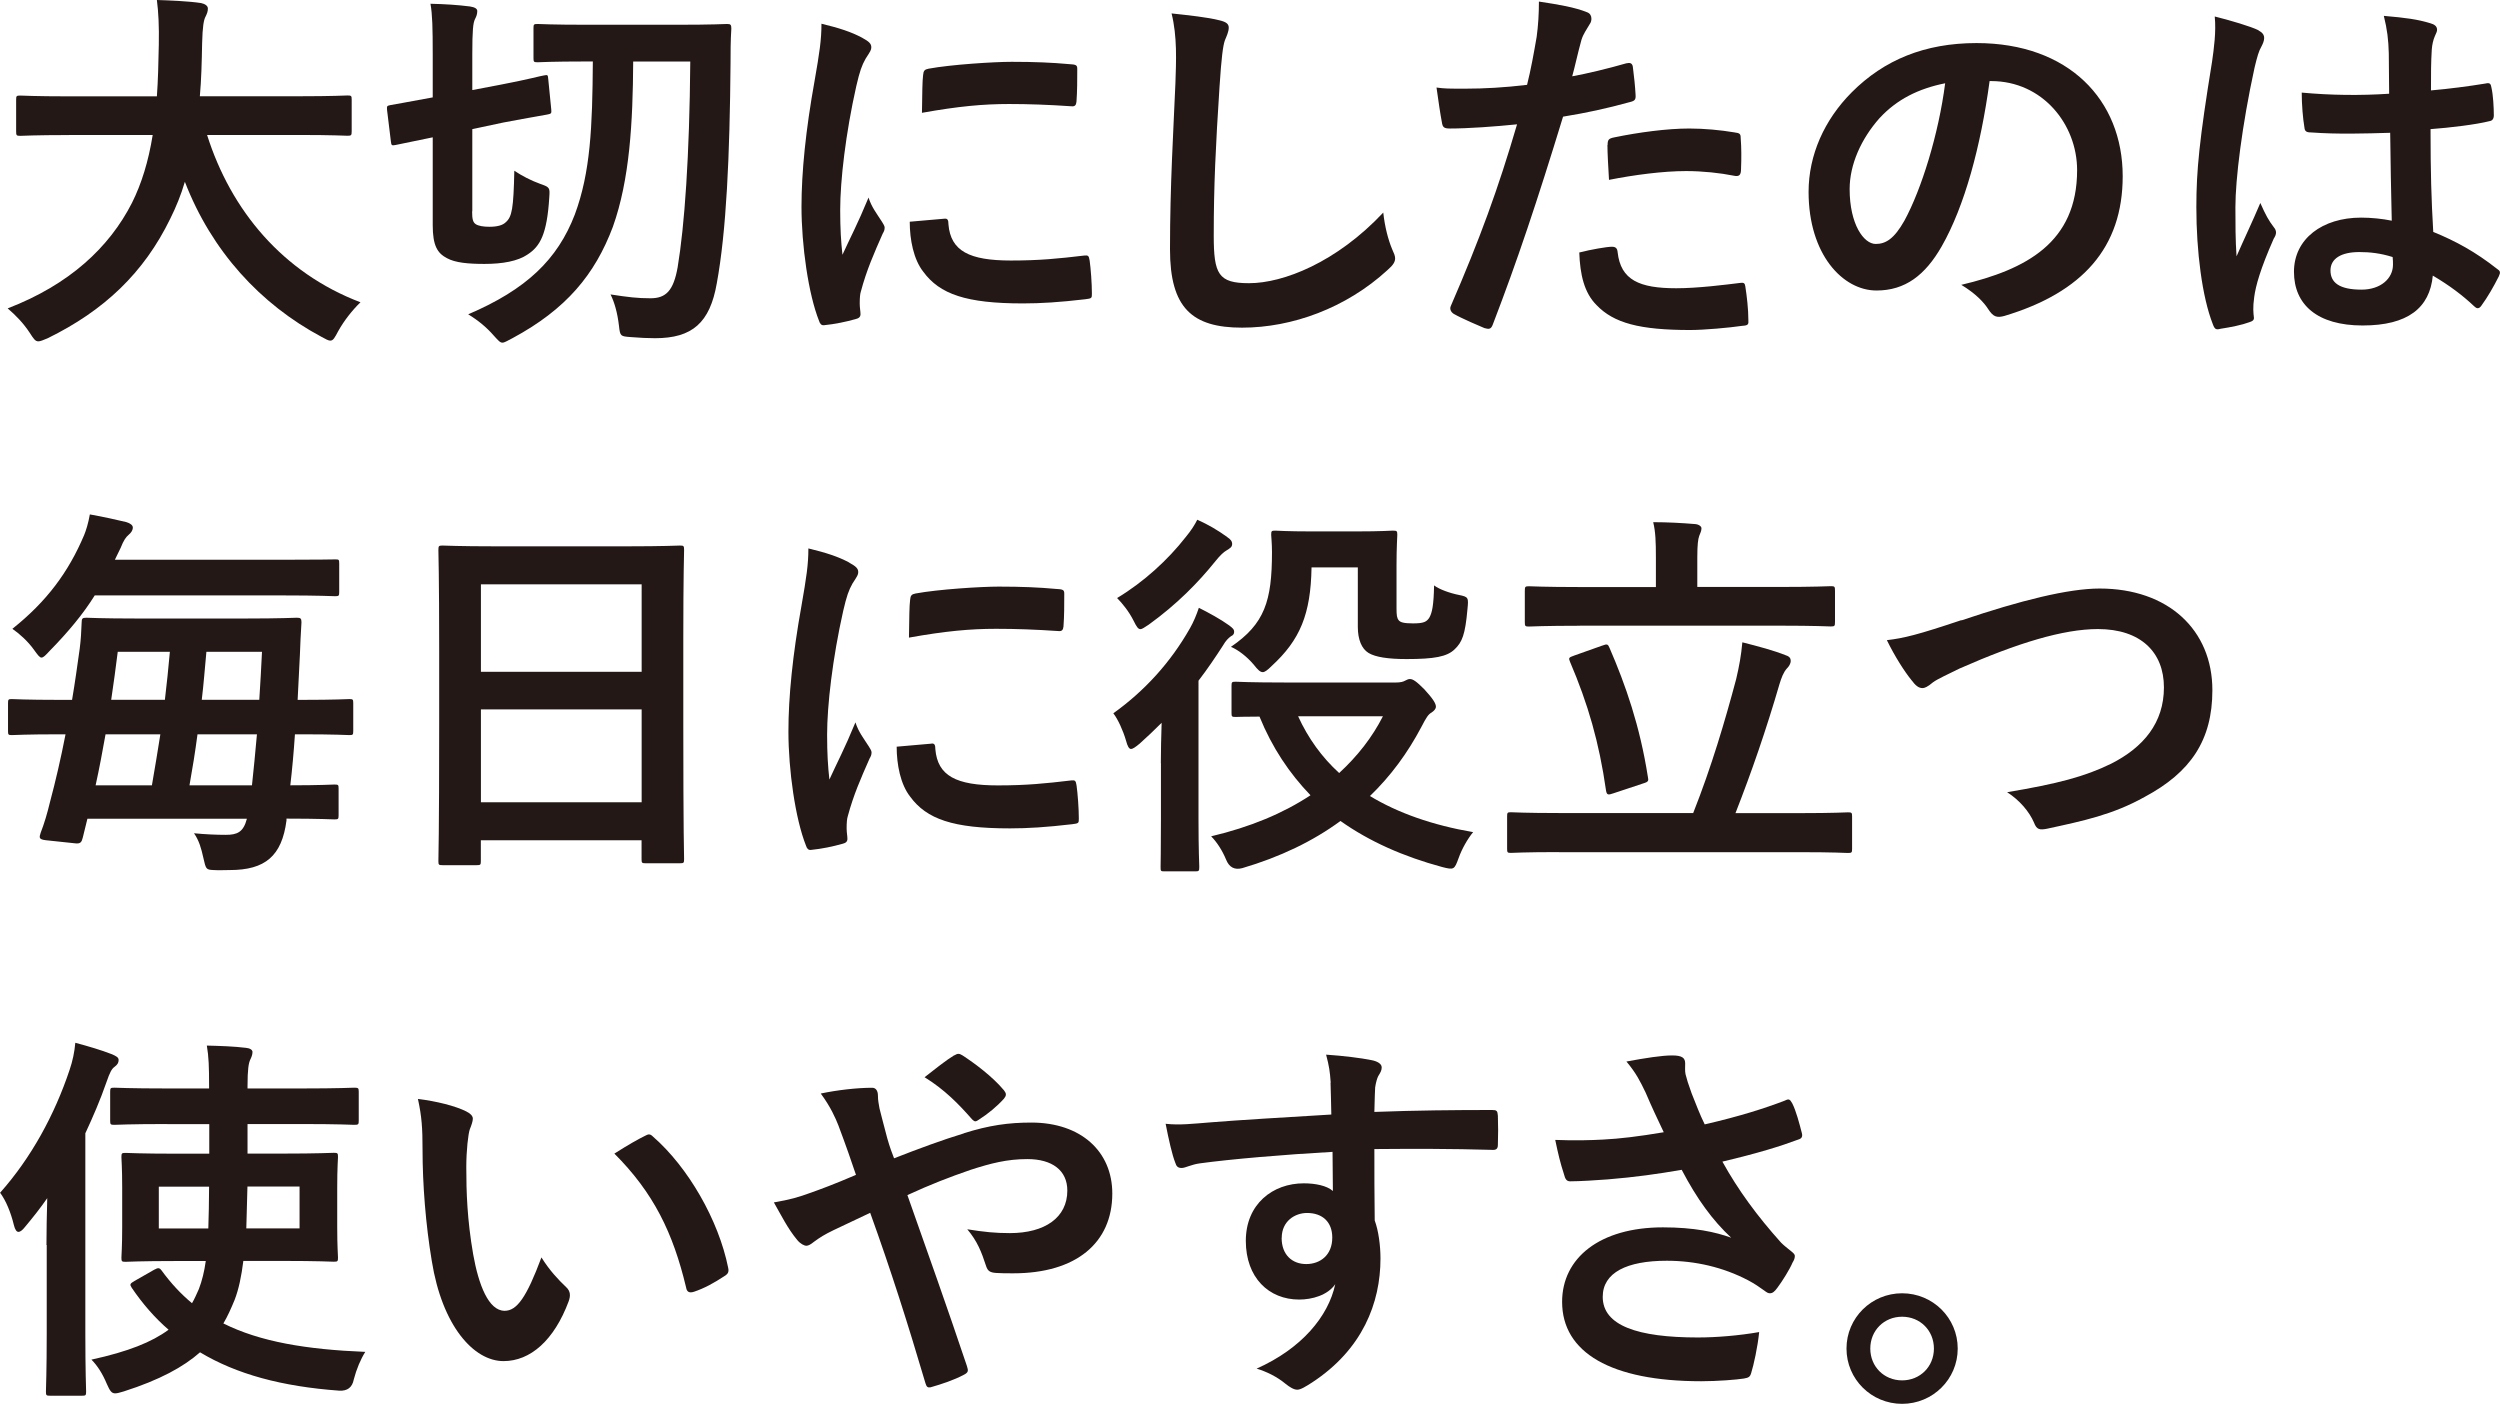 <svg width="187" height="105" viewBox="0 0 187 105" fill="none" xmlns="http://www.w3.org/2000/svg">
<g clip-path="url(#clip0_585_74)">
<path d="M5.164 10.102C2.582 10.102 1.696 10.161 1.52 10.161C1.233 10.161 1.207 10.135 1.207 9.815V7.461C1.207 7.174 1.233 7.148 1.52 7.148C1.689 7.148 2.582 7.207 5.164 7.207H11.735C11.82 6.033 11.853 4.741 11.879 3.333C11.905 1.957 11.853 0.92 11.735 0C12.622 0.026 14.089 0.085 15.034 0.228C15.321 0.287 15.549 0.43 15.549 0.633C15.549 0.861 15.49 1.004 15.38 1.233C15.236 1.493 15.151 1.976 15.119 3.241C15.093 4.65 15.06 5.967 14.949 7.2H22.349C24.93 7.2 25.823 7.141 25.993 7.141C26.28 7.141 26.306 7.167 26.306 7.454V9.809C26.306 10.122 26.28 10.154 25.993 10.154C25.823 10.154 24.93 10.096 22.349 10.096H15.49C17.27 15.724 21.143 20.4 26.964 22.611C26.365 23.185 25.732 23.987 25.302 24.763C25.041 25.252 24.93 25.48 24.702 25.48C24.559 25.48 24.357 25.363 24.044 25.194C19.48 22.754 15.836 18.796 13.828 13.598C13.541 14.576 13.169 15.489 12.739 16.35C10.757 20.426 7.778 23.237 3.56 25.304C3.215 25.448 3.012 25.533 2.869 25.533C2.641 25.533 2.523 25.363 2.211 24.874C1.754 24.183 1.207 23.609 0.574 23.067C5.196 21.287 8.176 18.502 9.871 15.176C10.588 13.741 11.103 12.078 11.422 10.096H5.164V10.102Z" fill="#231815"/>
<path d="M35.315 15.815C35.315 16.389 35.374 16.617 35.576 16.761C35.778 16.904 36.176 16.963 36.606 16.963C37.206 16.963 37.61 16.846 37.838 16.617C38.294 16.213 38.412 15.613 38.471 12.77C39.018 13.141 39.735 13.513 40.394 13.748C41.137 14.009 41.137 14.035 41.085 14.778C40.915 17.53 40.394 18.424 39.481 19.024C38.738 19.539 37.59 19.741 36.241 19.741C35.035 19.741 34.063 19.657 33.431 19.311C32.714 18.939 32.368 18.365 32.368 16.846V10.272L29.585 10.846C29.298 10.904 29.272 10.872 29.239 10.585L28.952 8.231C28.926 7.917 28.952 7.917 29.213 7.859C29.5 7.8 30.243 7.689 32.368 7.285V4.07C32.368 2.061 32.342 1.083 32.199 0.281C33.32 0.307 34.207 0.365 35.152 0.483C35.524 0.541 35.7 0.652 35.7 0.828C35.7 1.089 35.615 1.259 35.53 1.428C35.387 1.715 35.328 2.263 35.328 4.07V6.737L37.453 6.333C39.69 5.902 40.439 5.674 40.694 5.641C40.98 5.583 40.98 5.615 41.007 5.902L41.235 8.198C41.261 8.485 41.235 8.511 40.922 8.57C40.661 8.628 39.892 8.739 37.623 9.17L35.328 9.659V15.802L35.315 15.815ZM47.363 4.591C47.337 9.183 47.102 13.428 45.844 16.963C44.494 20.55 42.343 23.133 38.353 25.285C37.949 25.487 37.753 25.631 37.577 25.631C37.401 25.631 37.264 25.461 36.945 25.115C36.397 24.483 35.772 23.968 35.022 23.511C39.383 21.646 41.704 19.409 42.995 16.05C44.168 12.894 44.312 9.509 44.344 4.598H43.888C41.248 4.598 40.387 4.657 40.218 4.657C39.931 4.657 39.905 4.631 39.905 4.344V2.107C39.905 1.82 39.931 1.794 40.218 1.794C40.387 1.794 41.248 1.852 43.888 1.852H50.688C53.328 1.852 54.215 1.794 54.391 1.794C54.651 1.794 54.704 1.852 54.704 2.139C54.645 3.085 54.645 3.92 54.645 4.696C54.586 11.7 54.332 17.296 53.615 21.196C53.1 24.15 51.776 25.298 48.999 25.298C48.452 25.298 47.91 25.272 47.161 25.213C46.417 25.154 46.385 25.154 46.3 24.378C46.183 23.374 45.955 22.598 45.668 22.024C46.985 22.226 47.676 22.311 48.654 22.311C49.801 22.311 50.375 21.763 50.688 19.989C51.203 16.891 51.574 11.726 51.633 4.604H47.356L47.363 4.591Z" fill="#231815"/>
<path d="M64.516 2.843C65.005 3.104 65.174 3.274 65.174 3.535C65.174 3.737 65.115 3.822 64.744 4.396C64.457 4.911 64.314 5.315 64.053 6.43C63.251 9.991 62.847 13.52 62.847 15.698C62.847 17.107 62.905 18.052 63.016 19.056C63.616 17.739 64.138 16.787 64.966 14.778C65.194 15.496 65.565 15.952 65.969 16.585C66.054 16.728 66.172 16.898 66.172 17.015C66.172 17.217 66.113 17.328 66.028 17.472C65.37 18.965 64.822 20.198 64.392 21.809C64.333 21.978 64.307 22.298 64.307 22.696C64.307 23.041 64.366 23.27 64.366 23.498C64.366 23.7 64.248 23.811 63.994 23.87C63.277 24.072 62.475 24.241 61.641 24.326C61.439 24.352 61.328 24.209 61.269 24.013C60.467 22.004 59.952 18.359 59.952 15.463C59.952 12.88 60.265 9.75 60.93 6.052C61.302 3.926 61.445 2.98 61.445 1.774C62.736 2.087 63.655 2.374 64.516 2.837V2.843ZM70.657 16.357C70.885 16.33 70.944 16.474 70.944 16.787C71.113 18.77 72.495 19.487 75.618 19.487C77.769 19.487 79.178 19.343 81.101 19.115C81.388 19.089 81.446 19.115 81.505 19.487C81.59 20.087 81.674 21.209 81.674 21.952C81.674 22.298 81.674 22.324 81.186 22.383C79.236 22.611 77.854 22.696 76.511 22.696C72.267 22.696 70.285 22.004 69.053 20.315C68.336 19.396 68.049 17.935 68.049 16.585L70.657 16.357ZM69.047 5.628C69.073 5.283 69.164 5.198 69.451 5.139C71.146 4.826 74.36 4.624 75.677 4.624C77.398 4.624 78.715 4.683 79.921 4.793C80.521 4.82 80.579 4.878 80.579 5.165C80.579 6.026 80.579 6.802 80.521 7.604C80.495 7.865 80.403 7.976 80.149 7.95C78.428 7.833 76.935 7.78 75.475 7.78C73.551 7.78 71.687 7.95 68.962 8.439C68.988 6.835 68.988 6.117 69.047 5.628Z" fill="#231815"/>
<path d="M91.219 1.52C91.707 1.637 91.91 1.78 91.91 2.067C91.91 2.38 91.74 2.726 91.623 3.013C91.479 3.417 91.362 4.304 91.219 6.515C90.932 10.937 90.788 13.865 90.788 17.622C90.788 20.517 91.134 21.183 93.429 21.183C95.984 21.183 99.968 19.631 103.468 15.9C103.586 16.989 103.84 17.935 104.127 18.626C104.27 18.939 104.355 19.141 104.355 19.317C104.355 19.578 104.238 19.807 103.781 20.204C100.685 23.048 96.636 24.509 92.907 24.509C89.178 24.509 87.516 23.041 87.516 18.652C87.516 13.833 87.776 9.698 87.92 6.254C87.978 4.559 88.063 2.726 87.633 1.004C88.95 1.148 90.332 1.291 91.219 1.52Z" fill="#231815"/>
<path d="M121.683 4.735C121.996 4.65 122.113 4.794 122.139 5.022C122.224 5.654 122.309 6.483 122.341 7.089C122.367 7.461 122.283 7.546 121.911 7.637C120.131 8.126 118.671 8.439 116.917 8.726C114.968 15.098 113.501 19.487 111.669 24.254C111.526 24.659 111.356 24.626 111.037 24.541C110.75 24.424 109.342 23.824 108.742 23.478C108.514 23.335 108.429 23.107 108.514 22.904C110.691 17.883 112.073 14.094 113.475 9.3C111.813 9.47 109.805 9.613 108.455 9.613C108.025 9.613 107.908 9.528 107.855 9.157C107.738 8.557 107.595 7.578 107.451 6.548C108.051 6.633 108.396 6.633 109.576 6.633C111.011 6.633 112.562 6.548 114.225 6.346C114.512 5.198 114.74 3.933 114.942 2.759C115.059 1.898 115.111 1.037 115.111 0.117C116.63 0.346 117.81 0.548 118.723 0.92C118.951 1.004 119.036 1.207 119.036 1.376C119.036 1.494 119.036 1.637 118.893 1.833C118.664 2.237 118.436 2.524 118.293 2.98C118.006 4.011 117.804 4.989 117.602 5.707C118.723 5.504 120.268 5.133 121.676 4.728L121.683 4.735ZM120.568 18.457C120.855 18.457 120.972 18.574 120.998 18.861C121.226 20.954 122.635 21.561 125.386 21.561C126.99 21.561 129.056 21.3 130.204 21.157C130.432 21.131 130.517 21.183 130.549 21.417C130.666 22.161 130.777 23.139 130.777 23.915C130.803 24.261 130.777 24.346 130.321 24.372C129.343 24.515 127.478 24.685 126.422 24.685C122.661 24.685 120.711 24.17 119.421 22.82C118.501 21.9 118.188 20.55 118.13 18.887C119.016 18.659 120.196 18.457 120.568 18.457ZM120.249 10.846C120.249 10.441 120.333 10.357 120.764 10.272C122.569 9.9 124.695 9.613 126.357 9.613C127.479 9.613 128.711 9.73 129.715 9.9C130.119 9.959 130.204 9.985 130.204 10.331C130.262 11.048 130.262 11.85 130.23 12.626C130.23 13.115 130.086 13.226 129.682 13.141C128.678 12.939 127.361 12.796 126.122 12.796C124.401 12.796 122.224 13.083 120.353 13.454C120.294 12.45 120.236 11.42 120.236 10.846H120.249Z" fill="#231815"/>
<path d="M148.823 6.059C148.164 10.937 146.958 15.417 145.237 18.43C144.005 20.582 142.512 21.73 140.361 21.73C137.838 21.73 135.282 19.03 135.282 14.354C135.282 11.602 136.456 8.961 138.522 6.893C140.934 4.48 143.972 3.222 147.845 3.222C154.729 3.222 158.778 7.467 158.778 13.18C158.778 18.522 155.766 21.874 149.944 23.628C149.344 23.798 149.084 23.687 148.712 23.113C148.399 22.624 147.793 21.965 146.704 21.306C151.554 20.159 155.368 18.15 155.368 12.724C155.368 9.306 152.787 6.065 148.94 6.065H148.823V6.059ZM140.589 8.837C139.213 10.389 138.353 12.306 138.353 14.146C138.353 16.787 139.415 18.248 140.302 18.248C141.045 18.248 141.678 17.876 142.453 16.5C143.718 14.178 145.009 10.043 145.498 6.228C143.49 6.633 141.886 7.435 140.589 8.837Z" fill="#231815"/>
<path d="M168.929 2.27C169.242 2.439 169.359 2.615 169.359 2.844C169.359 3.046 169.274 3.248 169.157 3.476C168.955 3.822 168.844 4.22 168.642 5.054C167.697 9.391 167.208 13.409 167.208 15.502C167.208 16.65 167.208 17.967 167.293 19.174C167.866 17.857 168.466 16.617 169.072 15.183C169.476 16.102 169.705 16.5 170.076 16.989C170.194 17.133 170.246 17.25 170.246 17.393C170.246 17.537 170.187 17.68 170.076 17.85C169.072 20.12 168.727 21.378 168.616 22.213C168.499 23.015 168.557 23.446 168.59 23.733C168.616 23.935 168.505 24.02 168.244 24.104C167.697 24.307 166.869 24.476 166.093 24.593C165.78 24.678 165.663 24.652 165.519 24.248C164.717 22.213 164.287 18.796 164.287 15.496C164.287 12.743 164.515 10.441 165.461 4.617C165.604 3.613 165.774 2.38 165.663 1.233C166.81 1.52 168.362 1.976 168.935 2.263L168.929 2.27ZM178.799 9.933C176.85 9.991 174.842 10.05 172.886 9.907C172.514 9.907 172.397 9.822 172.371 9.535C172.254 8.844 172.169 7.813 172.169 6.926C174.32 7.128 176.556 7.154 178.708 7.011C178.708 5.98 178.682 5.061 178.682 3.998C178.656 2.967 178.564 2.217 178.31 1.187C179.973 1.33 180.833 1.448 181.778 1.735C182.091 1.82 182.293 1.963 182.293 2.224C182.293 2.367 182.235 2.452 182.124 2.713C182.007 2.974 181.922 3.346 181.896 3.717C181.837 4.696 181.837 5.439 181.837 6.763C183.187 6.646 184.68 6.45 185.912 6.248C186.257 6.163 186.316 6.274 186.368 6.594C186.485 7.109 186.538 8.028 186.538 8.628C186.538 8.889 186.42 9.033 186.225 9.059C185.195 9.32 183.297 9.548 181.805 9.659C181.805 12.874 181.863 14.883 182.007 17.348C183.702 18.039 185.162 18.841 186.766 20.1C187.026 20.27 187.053 20.361 186.909 20.674C186.538 21.417 186.075 22.226 185.592 22.885C185.507 23.002 185.423 23.054 185.331 23.054C185.24 23.054 185.162 22.996 185.071 22.911C184.184 22.076 183.232 21.359 181.974 20.615C181.746 23.028 180.109 24.346 176.726 24.346C173.342 24.346 171.589 22.794 171.589 20.328C171.589 17.863 173.714 16.278 176.609 16.278C177.352 16.278 178.212 16.363 178.903 16.507C178.845 14.296 178.819 12.202 178.786 9.933H178.799ZM176.472 18.854C175.122 18.854 174.32 19.343 174.32 20.23C174.32 21.117 174.953 21.665 176.641 21.665C178.075 21.665 178.995 20.831 178.995 19.8C178.995 19.598 178.995 19.454 178.969 19.226C178.049 18.939 177.274 18.854 176.472 18.854Z" fill="#231815"/>
<path d="M4.446 54.926C1.923 54.926 1.062 54.985 0.886 54.985C0.626 54.985 0.6 54.959 0.6 54.672V52.604C0.6 52.317 0.626 52.291 0.886 52.291C1.056 52.291 1.917 52.35 4.446 52.35H5.391C5.619 51 5.795 49.709 5.965 48.502C6.05 47.843 6.082 47.237 6.108 46.552C6.108 46.265 6.167 46.206 6.454 46.206C6.623 46.206 7.543 46.265 10.268 46.265H18.332C21.057 46.265 22.035 46.206 22.205 46.206C22.491 46.206 22.55 46.265 22.55 46.552C22.491 47.354 22.465 48.248 22.433 48.965L22.263 52.35H22.576C25.099 52.35 25.96 52.291 26.136 52.291C26.396 52.291 26.423 52.317 26.423 52.604V54.672C26.423 54.959 26.396 54.985 26.136 54.985C25.966 54.985 25.106 54.926 22.576 54.926H22.061C21.976 56.217 21.859 57.509 21.716 58.741C23.952 58.741 24.845 58.683 25.014 58.683C25.301 58.683 25.327 58.709 25.327 58.97V60.978C25.327 61.265 25.301 61.291 25.014 61.291C24.845 61.291 23.893 61.233 21.429 61.233V61.376C21.083 64.017 19.851 65.08 17.185 65.08C16.813 65.08 16.35 65.106 15.979 65.08C15.405 65.054 15.405 65.022 15.203 64.135C15.059 63.476 14.89 62.87 14.512 62.328C15.399 62.413 16.207 62.446 16.891 62.446C17.752 62.446 18.208 62.243 18.469 61.239H6.539L6.193 62.648C6.108 62.993 6.024 63.137 5.593 63.078L3.442 62.85C2.894 62.791 2.927 62.648 3.038 62.302C3.325 61.559 3.527 60.867 3.729 60.033C4.159 58.428 4.563 56.674 4.902 54.926H4.446ZM7.086 44.537C6.226 45.913 5.137 47.237 3.703 48.698C3.416 49.011 3.246 49.187 3.103 49.187C2.96 49.187 2.816 48.985 2.529 48.587C2.073 47.954 1.467 47.413 0.926 47.035C3.481 45 5.111 42.815 6.291 40.03C6.434 39.685 6.604 39.144 6.721 38.478C7.699 38.648 8.847 38.909 9.446 39.052C9.733 39.137 9.935 39.28 9.935 39.456C9.935 39.685 9.792 39.861 9.622 40.004C9.42 40.174 9.251 40.409 9.023 40.983L8.592 41.87H21.103C23.913 41.87 24.891 41.843 25.06 41.843C25.347 41.843 25.373 41.843 25.373 42.157V44.283C25.373 44.57 25.347 44.596 25.06 44.596C24.891 44.596 23.913 44.537 21.103 44.537H7.086ZM11.363 58.741C11.591 57.45 11.793 56.185 11.995 54.926H7.895C7.667 56.191 7.438 57.45 7.152 58.741H11.37H11.363ZM8.807 48.757C8.664 49.93 8.495 51.137 8.318 52.343H12.334C12.478 51.17 12.595 49.963 12.706 48.757H8.801H8.807ZM14.773 54.926C14.603 56.217 14.401 57.483 14.173 58.741H18.847C18.965 57.567 19.108 56.276 19.219 54.926H14.773ZM15.438 48.757C15.32 49.989 15.236 51.17 15.092 52.343H19.395C19.48 51.111 19.538 49.904 19.597 48.757H15.438Z" fill="#231815"/>
<path d="M33.105 64.715C32.818 64.715 32.792 64.689 32.792 64.402C32.792 64.2 32.851 62.505 32.851 54.183V48.646C32.851 43.076 32.792 41.328 32.792 41.152C32.792 40.839 32.818 40.807 33.105 40.807C33.307 40.807 34.278 40.865 37.062 40.865H46.9C49.684 40.865 50.688 40.807 50.857 40.807C51.144 40.807 51.17 40.833 51.17 41.152C51.17 41.322 51.111 43.076 51.111 47.785V54.157C51.111 62.394 51.17 64.089 51.17 64.259C51.17 64.546 51.144 64.572 50.857 64.572H48.301C48.015 64.572 47.989 64.546 47.989 64.259V62.85H35.967V64.402C35.967 64.689 35.941 64.715 35.654 64.715H33.098H33.105ZM35.973 50.25H47.995V43.709H35.973V50.25ZM47.995 60.007V53.061H35.973V60.007H47.995Z" fill="#231815"/>
<path d="M63.537 42.098C64.026 42.359 64.196 42.528 64.196 42.789C64.196 42.991 64.137 43.076 63.765 43.65C63.478 44.165 63.335 44.57 63.074 45.685C62.272 49.246 61.868 52.774 61.868 54.952C61.868 56.361 61.927 57.306 62.038 58.311C62.638 56.993 63.159 56.041 63.987 54.033C64.215 54.75 64.587 55.206 64.991 55.839C65.076 55.983 65.193 56.152 65.193 56.27C65.193 56.472 65.134 56.583 65.05 56.726C64.391 58.22 63.844 59.452 63.413 61.056C63.355 61.226 63.328 61.546 63.328 61.944C63.328 62.289 63.387 62.517 63.387 62.746C63.387 62.948 63.27 63.059 63.016 63.117C62.298 63.32 61.497 63.489 60.662 63.574C60.46 63.6 60.349 63.456 60.291 63.261C59.489 61.252 58.974 57.606 58.974 54.711C58.974 52.128 59.287 48.998 59.952 45.3C60.323 43.174 60.467 42.228 60.467 41.022C61.757 41.335 62.677 41.622 63.537 42.085V42.098ZM69.678 55.617C69.906 55.591 69.965 55.735 69.965 56.048C70.135 58.03 71.517 58.748 74.639 58.748C76.791 58.748 78.199 58.604 80.122 58.376C80.409 58.35 80.468 58.376 80.526 58.748C80.611 59.348 80.696 60.47 80.696 61.22C80.696 61.565 80.696 61.591 80.207 61.65C78.258 61.878 76.882 61.963 75.533 61.963C71.289 61.963 69.307 61.272 68.075 59.583C67.358 58.663 67.071 57.202 67.071 55.852L69.678 55.624V55.617ZM68.075 44.883C68.101 44.537 68.192 44.452 68.479 44.394C70.174 44.08 73.388 43.878 74.705 43.878C76.426 43.878 77.749 43.937 78.949 44.048C79.549 44.074 79.607 44.133 79.607 44.42C79.607 45.28 79.607 46.056 79.549 46.859C79.522 47.12 79.431 47.23 79.177 47.204C77.456 47.087 75.963 47.035 74.503 47.035C72.579 47.035 70.715 47.204 67.99 47.694C68.016 46.089 68.016 45.372 68.075 44.883Z" fill="#231815"/>
<path d="M86.831 57.078C86.831 56.217 86.857 55.096 86.89 54.065C86.342 54.613 85.801 55.128 85.254 55.617C84.941 55.878 84.739 56.022 84.595 56.022C84.452 56.022 84.335 55.819 84.224 55.389C83.995 54.613 83.624 53.811 83.278 53.354C85.599 51.691 87.555 49.565 89.015 46.983C89.276 46.526 89.504 45.978 89.674 45.463C90.417 45.835 91.31 46.324 91.942 46.78C92.203 46.983 92.314 47.067 92.314 47.27C92.314 47.413 92.229 47.53 92.086 47.583C91.884 47.726 91.682 47.928 91.486 48.274C90.912 49.161 90.313 50.054 89.648 50.915V61.304C89.648 63.6 89.706 64.689 89.706 64.832C89.706 65.145 89.68 65.178 89.419 65.178H87.099C86.812 65.178 86.812 65.152 86.812 64.832C86.812 64.689 86.838 63.6 86.838 61.304V57.085L86.831 57.078ZM91.793 40.174C92.053 40.343 92.164 40.487 92.164 40.689C92.164 40.917 92.021 41.002 91.734 41.178C91.532 41.295 91.278 41.524 90.932 41.954C89.615 43.591 88.037 45.196 85.938 46.715C85.593 46.943 85.423 47.061 85.306 47.061C85.136 47.061 85.019 46.891 84.791 46.428C84.445 45.737 83.956 45.137 83.559 44.733C85.567 43.526 87.373 41.863 88.696 40.167C89.1 39.678 89.354 39.28 89.556 38.876C90.391 39.248 91.075 39.652 91.793 40.167V40.174ZM104.42 51.052C104.766 51.052 104.968 50.993 105.112 50.909C105.229 50.85 105.34 50.791 105.457 50.791C105.685 50.791 105.946 50.961 106.546 51.567C107.204 52.285 107.406 52.63 107.406 52.859C107.406 53.028 107.263 53.172 107.093 53.289C106.833 53.432 106.689 53.661 106.318 54.378C105.288 56.328 104.023 58.05 102.471 59.543C104.564 60.809 107.146 61.722 110.19 62.243C109.786 62.733 109.356 63.476 109.101 64.193C108.788 65.054 108.756 65.08 107.869 64.852C105.001 64.076 102.445 62.954 100.268 61.409C98.201 62.928 95.737 64.109 92.92 64.937C92.347 65.089 91.945 64.878 91.714 64.304C91.427 63.613 91.023 62.987 90.593 62.556C93.52 61.865 95.984 60.835 98.025 59.485C96.447 57.848 95.156 55.924 94.211 53.602C93.038 53.602 92.516 53.628 92.431 53.628C92.145 53.628 92.118 53.602 92.118 53.341V51.306C92.118 51.02 92.145 50.993 92.431 50.993C92.575 50.993 93.494 51.052 96.193 51.052H104.427H104.42ZM98.103 42.443C98.045 45.946 97.243 47.87 95.117 49.819C94.805 50.133 94.602 50.276 94.459 50.276C94.257 50.276 94.087 50.106 93.768 49.702C93.253 49.102 92.621 48.613 92.073 48.385C94.596 46.663 95.144 44.967 95.144 41.295C95.144 40.604 95.085 40.174 95.085 40.004C95.085 39.717 95.111 39.691 95.398 39.691C95.567 39.691 96.174 39.75 98.149 39.75H101.389C103.371 39.75 103.997 39.691 104.173 39.691C104.486 39.691 104.518 39.717 104.518 40.004C104.518 40.174 104.46 40.891 104.46 42.326V45.483C104.46 46.03 104.486 46.226 104.629 46.402C104.746 46.545 105.001 46.63 105.692 46.63C106.494 46.63 106.696 46.513 106.898 46.226C107.126 45.854 107.243 45.248 107.269 43.787C107.641 44.074 108.417 44.361 109.134 44.504C109.851 44.648 109.851 44.706 109.766 45.567C109.597 47.491 109.362 48.032 108.821 48.554C108.247 49.128 107.269 49.298 105.209 49.298C103.834 49.298 102.888 49.154 102.367 48.841C101.852 48.528 101.565 47.837 101.565 46.891V42.443H98.097H98.103ZM97.099 53.576C97.843 55.213 98.879 56.648 100.17 57.822C101.545 56.556 102.641 55.154 103.443 53.576H97.106H97.099Z" fill="#231815"/>
<path d="M116.579 63.737C114.056 63.737 113.195 63.796 113.019 63.796C112.759 63.796 112.732 63.77 112.732 63.483V61.069C112.732 60.782 112.759 60.756 113.019 60.756C113.189 60.756 114.049 60.815 116.579 60.815H126.651C128.027 57.339 129.031 53.928 129.865 50.798C130.093 49.819 130.237 49.05 130.328 48.045C131.56 48.359 132.649 48.645 133.601 49.024C133.862 49.109 133.946 49.252 133.946 49.428C133.946 49.656 133.803 49.859 133.659 50.002C133.399 50.289 133.255 50.693 133.112 51.15C132.108 54.593 131.019 57.75 129.813 60.822H134.663C137.186 60.822 138.047 60.763 138.223 60.763C138.51 60.763 138.536 60.789 138.536 61.076V63.489C138.536 63.776 138.51 63.802 138.223 63.802C138.053 63.802 137.193 63.743 134.663 63.743H116.592L116.579 63.737ZM118.183 46.806C115.484 46.806 114.538 46.865 114.369 46.865C114.082 46.865 114.056 46.839 114.056 46.52V44.198C114.056 43.885 114.082 43.852 114.369 43.852C114.538 43.852 115.49 43.911 118.183 43.911H123.861V41.7C123.861 40.526 123.835 39.776 123.659 39.059C124.721 39.059 125.784 39.117 126.814 39.202C127.075 39.228 127.27 39.372 127.27 39.515C127.27 39.717 127.186 39.861 127.101 40.089C127.016 40.317 126.958 40.748 126.958 41.693V43.904H133.099C135.824 43.904 136.769 43.846 136.945 43.846C137.232 43.846 137.258 43.872 137.258 44.191V46.513C137.258 46.826 137.232 46.859 136.945 46.859C136.776 46.859 135.824 46.8 133.099 46.8H118.183V46.806ZM119.845 48.293C120.217 48.15 120.275 48.176 120.393 48.463C121.599 51.248 122.661 54.287 123.261 58.109C123.32 58.396 123.32 58.48 122.916 58.598L120.679 59.341C120.275 59.485 120.191 59.459 120.132 59.139C119.617 55.526 118.782 52.65 117.433 49.493C117.316 49.206 117.348 49.18 117.746 49.037L119.838 48.293H119.845Z" fill="#231815"/>
<path d="M146.724 46.402C151.144 44.909 154.729 44.022 157.05 44.022C162.188 44.022 165.486 47.12 165.486 51.626C165.486 55.383 163.85 57.77 160.434 59.602C158.022 60.952 155.786 61.409 153.145 61.983C152.572 62.1 152.343 62.067 152.141 61.526C151.796 60.724 151.079 59.863 150.133 59.257C153.921 58.624 155.955 58.083 157.904 57.13C160.343 55.898 161.862 54.059 161.862 51.417C161.862 48.776 160.114 47.054 156.926 47.054C154.345 47.054 150.929 48.085 146.567 50.009C145.648 50.465 144.931 50.785 144.585 51.039C144.181 51.385 143.953 51.47 143.81 51.47C143.523 51.47 143.295 51.3 142.975 50.87C142.46 50.237 141.743 49.122 141.137 47.883C142.401 47.739 143.458 47.478 146.704 46.389L146.724 46.402Z" fill="#231815"/>
<path d="M3.475 93.124C3.475 92.094 3.501 90.854 3.534 89.622C3.019 90.365 2.445 91.089 1.871 91.774C1.669 92.035 1.5 92.146 1.382 92.146C1.239 92.146 1.122 91.976 1.037 91.63C0.809 90.685 0.437 89.791 0.007 89.217C2.328 86.609 4.081 83.394 5.203 80.035C5.431 79.376 5.574 78.685 5.633 78C6.611 78.261 7.582 78.548 8.384 78.861C8.697 79.004 8.873 79.089 8.873 79.291C8.873 79.493 8.788 79.637 8.56 79.806C8.358 79.95 8.215 80.211 7.96 80.954C7.504 82.272 6.956 83.537 6.383 84.77V99.724C6.383 102.535 6.441 103.943 6.441 104.087C6.441 104.374 6.415 104.4 6.128 104.4H3.749C3.462 104.4 3.436 104.374 3.436 104.087C3.436 103.917 3.495 102.535 3.495 99.724V93.124H3.475ZM12.511 84.078C9.668 84.078 8.723 84.137 8.554 84.137C8.267 84.137 8.241 84.111 8.241 83.824V81.672C8.241 81.385 8.267 81.359 8.554 81.359C8.723 81.359 9.675 81.417 12.511 81.417H15.64V81.248C15.64 79.787 15.614 79.037 15.471 78.209C16.501 78.235 17.479 78.267 18.398 78.378C18.685 78.404 18.887 78.522 18.887 78.691C18.887 78.894 18.802 79.096 18.717 79.265C18.6 79.526 18.515 79.957 18.515 81.248V81.417H22.557C25.367 81.417 26.345 81.359 26.488 81.359C26.801 81.359 26.834 81.385 26.834 81.672V83.824C26.834 84.111 26.808 84.137 26.488 84.137C26.345 84.137 25.367 84.078 22.557 84.078H18.515V86.289H21.097C23.822 86.289 24.8 86.23 24.969 86.23C25.256 86.23 25.282 86.257 25.282 86.543C25.282 86.713 25.224 87.32 25.224 88.839V91.767C25.224 93.261 25.282 93.894 25.282 94.063C25.282 94.35 25.256 94.376 24.969 94.376C24.8 94.376 23.822 94.317 21.097 94.317H18.202C18.059 95.465 17.857 96.444 17.544 97.246C17.283 97.878 17.029 98.452 16.709 98.993C19.46 100.37 22.935 100.943 27.323 101.12C26.977 101.667 26.664 102.411 26.462 103.187C26.349 103.778 25.986 104.057 25.373 104.022C21.071 103.709 17.687 102.789 14.962 101.152C13.73 102.241 11.95 103.22 9.251 104.08C8.964 104.165 8.762 104.224 8.619 104.224C8.332 104.224 8.215 104.022 7.986 103.507C7.674 102.763 7.295 102.157 6.839 101.7C9.59 101.1 11.37 100.383 12.609 99.463C11.579 98.576 10.659 97.513 9.858 96.333C9.688 96.072 9.714 96.02 10.06 95.817L11.52 94.983C11.833 94.813 11.924 94.813 12.094 95.041C12.785 95.987 13.528 96.789 14.362 97.48C14.565 97.135 14.708 96.789 14.877 96.417C15.106 95.817 15.282 95.126 15.392 94.324H13.241C10.516 94.324 9.538 94.383 9.395 94.383C9.108 94.383 9.082 94.356 9.082 94.07C9.082 93.9 9.14 93.267 9.14 91.774V88.846C9.14 87.326 9.082 86.752 9.082 86.55C9.082 86.263 9.108 86.237 9.395 86.237C9.538 86.237 10.516 86.296 13.241 86.296H15.653V84.085H12.524L12.511 84.078ZM11.879 88.761V91.891H15.582C15.608 90.972 15.64 89.909 15.64 88.761H11.885H11.879ZM22.407 91.885V88.754H18.509L18.424 91.885H22.414H22.407Z" fill="#231815"/>
<path d="M34.912 83.159C35.172 83.276 35.368 83.472 35.368 83.674C35.368 83.843 35.283 84.13 35.14 84.476C35.022 84.822 34.879 86.054 34.879 87.287C34.879 89.126 34.938 91.193 35.394 93.828C35.798 96.098 36.541 98.048 37.748 98.048C38.667 98.048 39.384 97.043 40.499 94.056C41.131 95.061 41.763 95.719 42.337 96.267C42.683 96.58 42.683 96.926 42.539 97.33C41.45 100.259 39.671 101.811 37.663 101.811C35.427 101.811 33.073 99.169 32.297 94.317C31.841 91.591 31.606 88.604 31.606 85.963C31.606 84.385 31.548 83.524 31.261 82.2C32.636 82.37 34.044 82.715 34.905 83.146L34.912 83.159ZM48.224 84.972C48.341 84.913 48.452 84.854 48.537 84.854C48.654 84.854 48.739 84.913 48.85 85.024C51.458 87.293 53.752 91.252 54.469 94.839C54.554 95.211 54.385 95.328 54.157 95.472C53.413 95.961 52.696 96.359 51.92 96.62C51.575 96.737 51.373 96.646 51.321 96.306C50.343 92.204 48.882 89.217 45.955 86.289C47.044 85.598 47.761 85.2 48.224 84.972Z" fill="#231815"/>
<path d="M72.091 84.77C73.982 84.17 75.449 83.968 77.144 83.968C80.847 83.968 83.2 86.12 83.2 89.276C83.2 92.981 80.475 95.244 75.801 95.244C75.227 95.244 74.914 95.244 74.536 95.218C74.021 95.191 73.878 95.048 73.76 94.702C73.415 93.639 73.102 92.837 72.352 91.95C73.617 92.152 74.445 92.237 75.534 92.237C78.174 92.237 79.836 91.063 79.836 89.055C79.836 87.535 78.689 86.7 76.85 86.7C75.331 86.7 74.125 87.013 72.606 87.502C70.944 88.076 69.621 88.591 67.873 89.394C69.392 93.698 70.827 97.715 72.32 102.163C72.437 102.535 72.463 102.652 72.059 102.854C71.342 103.226 70.507 103.513 69.594 103.774C69.392 103.8 69.308 103.748 69.223 103.461C67.873 98.896 66.641 95.022 65.09 90.718C64.001 91.233 63.082 91.663 62.364 92.009C61.647 92.355 61.334 92.557 60.872 92.896C60.669 93.065 60.467 93.183 60.324 93.183C60.154 93.183 59.868 93.039 59.633 92.752C58.916 91.891 58.427 90.887 57.886 89.941C59.177 89.713 59.666 89.57 60.696 89.198C61.328 88.97 62.299 88.624 64.027 87.88C63.681 86.85 63.284 85.702 62.71 84.176C62.508 83.661 62.136 82.8 61.393 81.796C62.625 81.535 64.118 81.365 65.24 81.365C65.5 81.365 65.67 81.567 65.67 81.965C65.67 82.337 65.728 82.539 65.787 82.911C65.957 83.544 66.048 83.974 66.361 85.122C66.563 85.839 66.733 86.27 66.876 86.641C68.714 85.924 70.488 85.265 72.098 84.776L72.091 84.77ZM71.374 78.946C71.518 78.861 71.602 78.828 71.687 78.828C71.772 78.828 71.857 78.855 72 78.946C72.919 79.546 74.236 80.524 75.097 81.555C75.181 81.672 75.24 81.757 75.24 81.868C75.24 81.978 75.181 82.07 75.097 82.18C74.582 82.754 73.923 83.302 73.206 83.759C73.121 83.817 73.037 83.876 72.945 83.876C72.887 83.876 72.802 83.817 72.717 83.733C71.713 82.585 70.651 81.496 69.158 80.576C69.96 79.944 70.761 79.311 71.368 78.939L71.374 78.946Z" fill="#231815"/>
<path d="M99.537 80.98C99.478 80.146 99.42 79.748 99.192 78.887C100.482 78.972 101.858 79.148 102.549 79.291C103.038 79.376 103.351 79.578 103.351 79.839C103.351 80.067 103.266 80.211 103.09 80.498C103.005 80.667 102.921 80.954 102.862 81.333C102.836 81.704 102.836 82.076 102.803 83.172C105.9 83.054 108.86 83.028 111.611 83.028C111.956 83.028 112.015 83.087 112.041 83.459C112.067 84.176 112.067 84.92 112.041 85.637C112.041 85.95 111.898 86.041 111.552 86.009C108.566 85.924 105.789 85.924 102.803 85.95C102.803 87.698 102.803 89.537 102.829 91.291C103.116 92.067 103.26 93.183 103.26 94.135C103.26 97.467 101.91 100.937 98.155 103.402C97.666 103.715 97.294 103.95 97.034 103.95C96.773 103.95 96.46 103.748 96.173 103.52C95.515 102.972 94.739 102.6 93.996 102.372C97.353 100.878 99.361 98.472 99.876 96.059C99.302 96.894 98.129 97.207 97.177 97.207C94.908 97.207 93.187 95.57 93.187 92.817C93.187 90.065 95.195 88.513 97.523 88.513C98.383 88.513 99.244 88.683 99.7 89.087C99.7 88.083 99.674 87.104 99.674 86.159C96.062 86.361 92.014 86.707 89.745 87.02C89.113 87.104 88.656 87.365 88.395 87.365C88.109 87.365 87.991 87.248 87.907 86.961C87.678 86.387 87.418 85.239 87.189 84.059C88.252 84.176 89.171 84.059 90.69 83.941C92.438 83.798 96.141 83.57 99.583 83.367C99.557 82.48 99.557 81.763 99.524 80.987L99.537 80.98ZM95.867 92.602C95.867 93.867 96.668 94.552 97.705 94.552C98.742 94.552 99.654 93.894 99.654 92.57C99.654 91.396 98.911 90.73 97.764 90.73C96.877 90.73 95.873 91.33 95.873 92.596L95.867 92.602Z" fill="#231815"/>
<path d="M123.092 81.724C122.687 80.889 122.401 80.289 121.657 79.402C123.066 79.141 124.298 78.946 125.073 78.946C125.849 78.946 126.051 79.148 126.051 79.546C126.051 79.806 126.025 80.093 126.077 80.348C126.162 80.693 126.28 81.091 126.534 81.782C126.879 82.643 127.134 83.335 127.512 84.104C130.119 83.504 132.017 82.898 133.509 82.324C133.796 82.18 133.881 82.206 134.057 82.526C134.344 83.074 134.605 84.078 134.774 84.737C134.859 85.024 134.748 85.167 134.546 85.226C133.17 85.741 131.508 86.256 128.835 86.889C130.009 89.015 131.443 90.965 133.223 92.948C133.451 93.176 133.712 93.378 133.966 93.58C134.135 93.724 134.253 93.809 134.253 93.952C134.253 94.154 134.168 94.298 134.083 94.441C133.881 94.93 133.307 95.85 132.962 96.306C132.734 96.62 132.59 96.737 132.388 96.737C132.245 96.737 132.16 96.678 131.932 96.509C131.56 96.248 131.299 96.052 130.758 95.765C128.894 94.787 126.801 94.304 124.676 94.304C121.69 94.304 119.884 95.191 119.884 97.004C119.884 99.156 122.492 100.043 126.997 100.043C128.405 100.043 130.093 99.9 131.586 99.639C131.469 100.787 131.182 102.078 130.986 102.711C130.902 102.998 130.784 103.056 130.439 103.115C129.924 103.2 128.457 103.317 127.257 103.317C120.484 103.317 116.846 101.165 116.846 97.376C116.846 94.102 119.656 91.806 124.389 91.806C126.71 91.806 128.32 92.152 129.494 92.582C128.085 91.265 126.938 89.687 125.791 87.502C123.985 87.815 122.322 88.05 120.256 88.219C119.48 88.278 118.163 88.363 117.446 88.363C117.185 88.363 117.074 88.193 116.99 87.848C116.703 86.961 116.559 86.354 116.331 85.265C117.791 85.324 118.971 85.291 119.917 85.239C121.123 85.18 122.557 85.011 124.448 84.691C123.959 83.661 123.561 82.826 123.098 81.737L123.092 81.724Z" fill="#231815"/>
<path d="M146.437 100.872C146.437 103.167 144.572 105.007 142.277 105.007C139.983 105.007 138.118 103.167 138.118 100.872C138.118 98.576 139.983 96.737 142.277 96.737C144.572 96.737 146.437 98.576 146.437 100.872ZM139.898 100.872C139.898 102.222 140.928 103.252 142.277 103.252C143.627 103.252 144.657 102.222 144.657 100.872C144.657 99.522 143.627 98.491 142.277 98.491C140.928 98.491 139.898 99.522 139.898 100.872Z" fill="#231815"/>
</g>
<defs>
<clipPath id="clip0_585_74">
<rect width="187" height="105" fill="white"/>
</clipPath>
</defs>
</svg>
